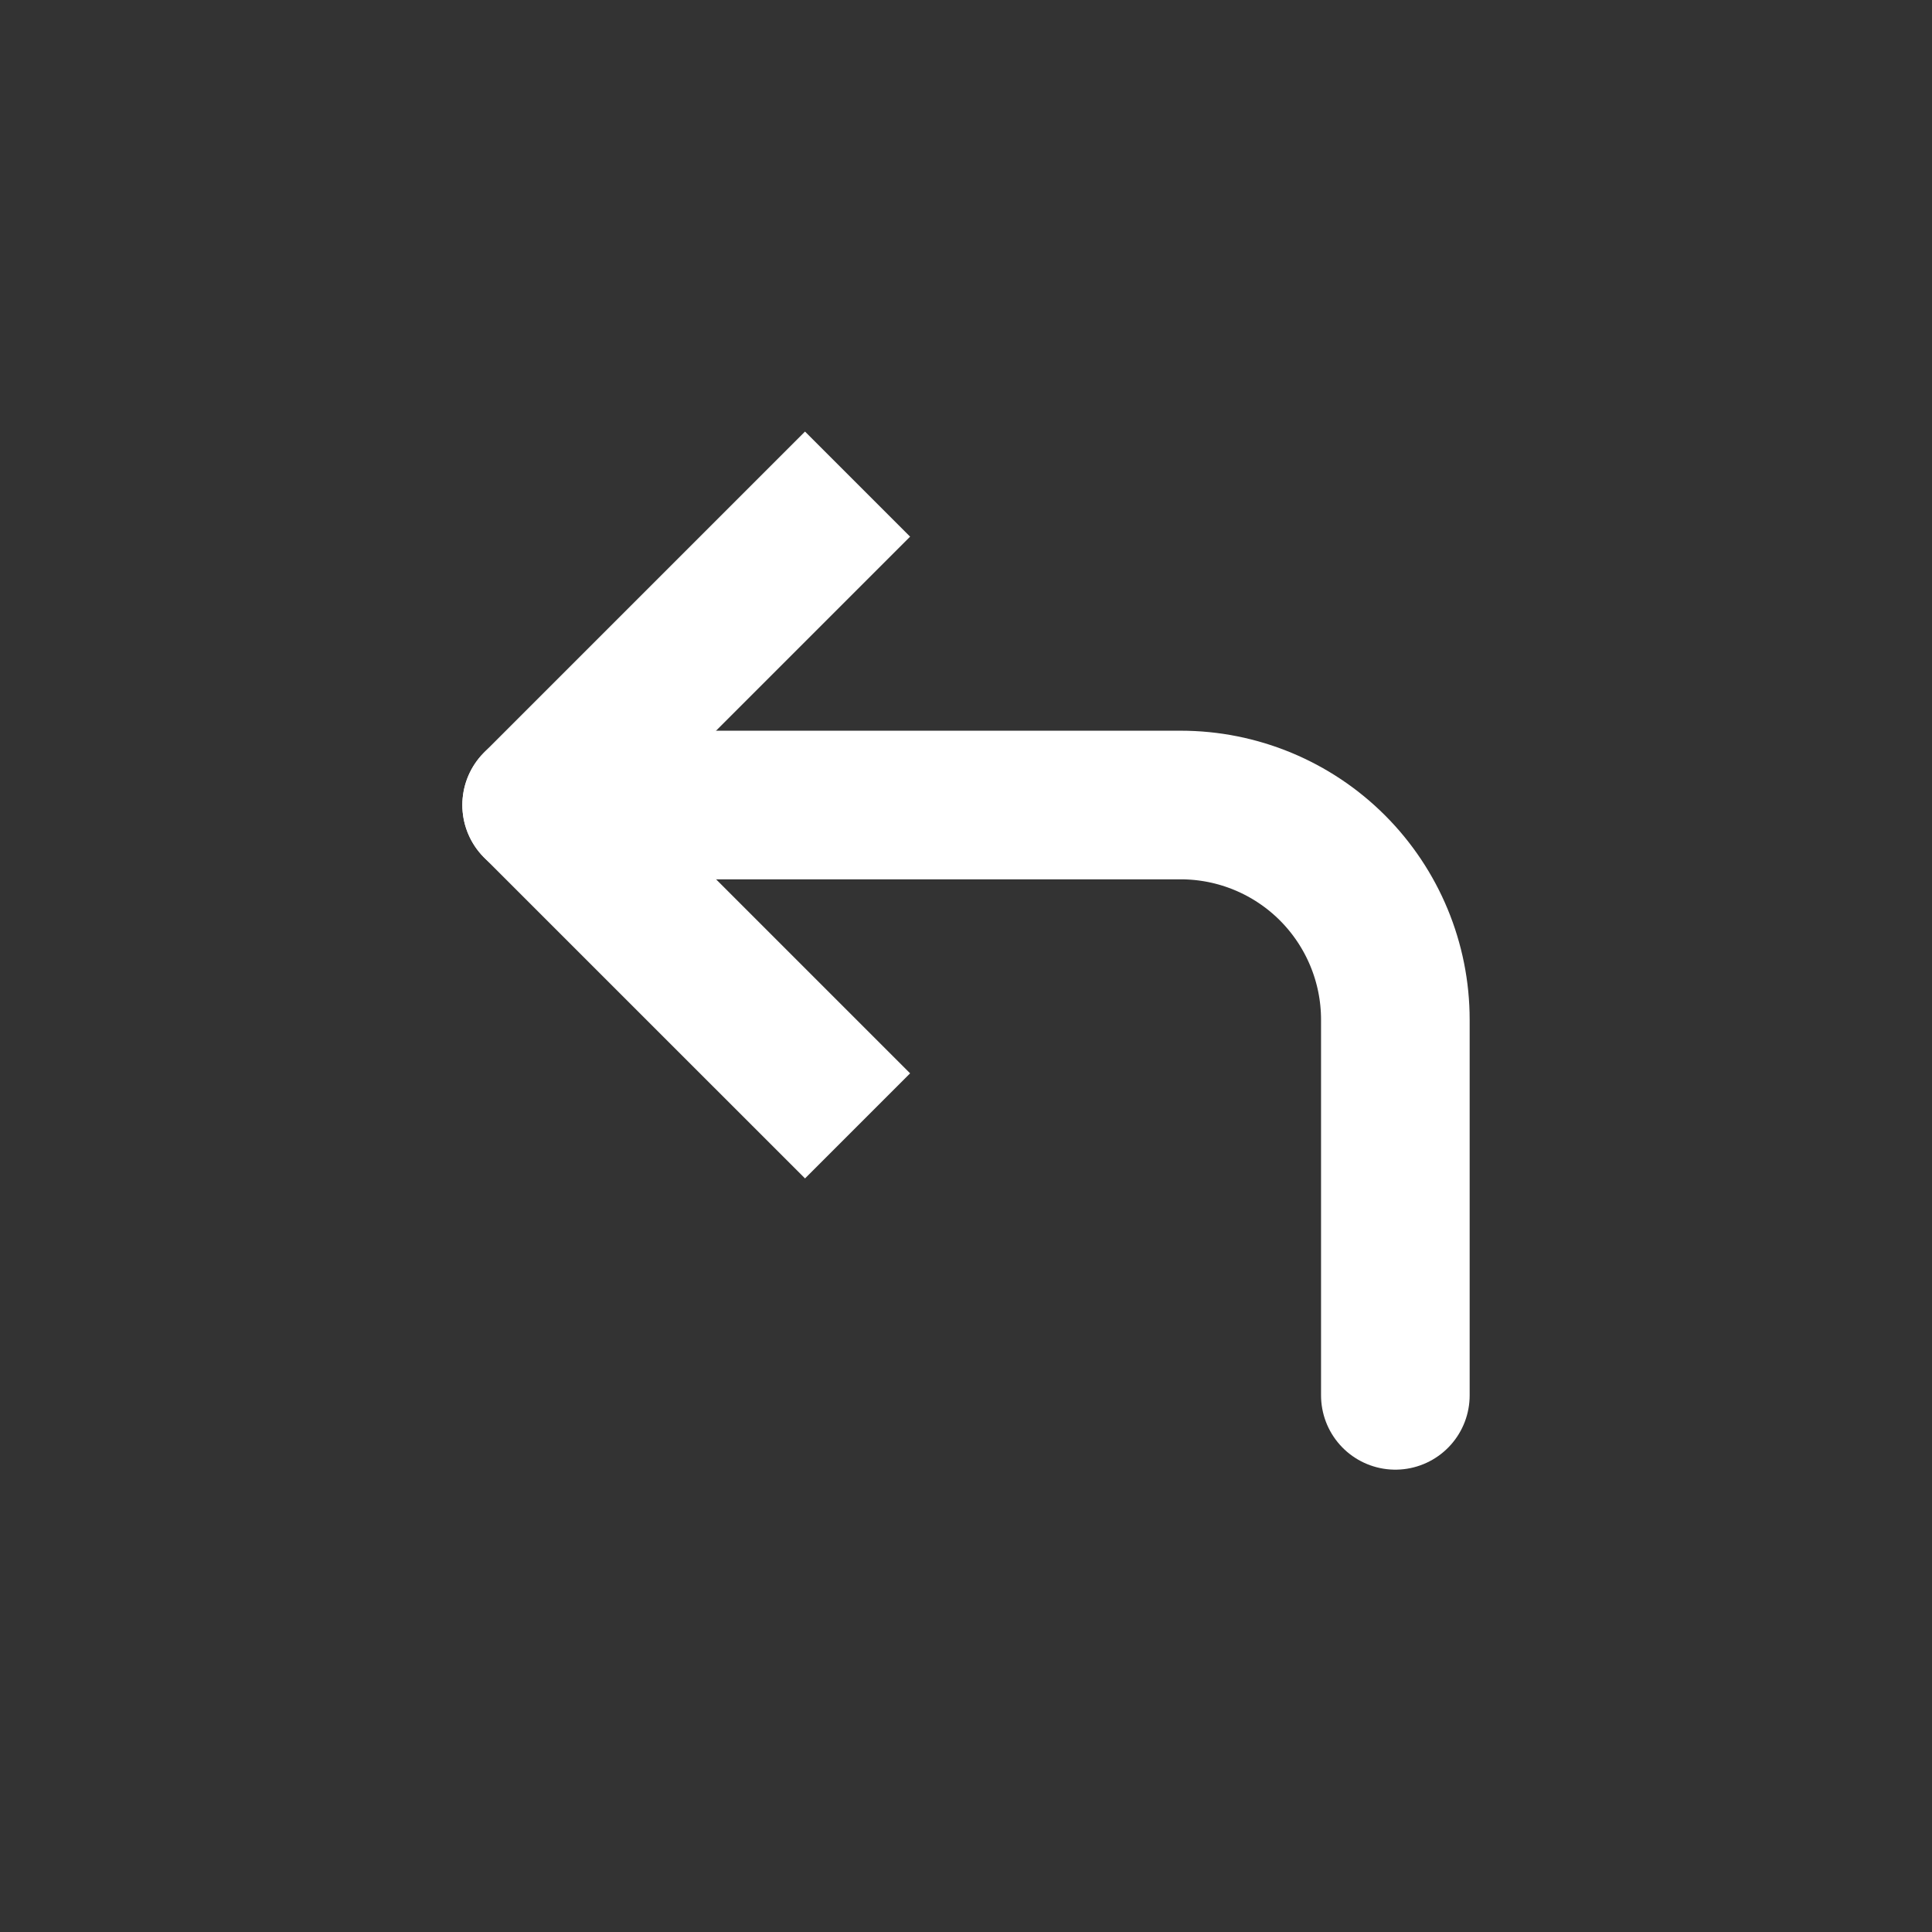 <svg xmlns="http://www.w3.org/2000/svg" width="52" height="52" fill="none" viewBox="0 0 52 52">
    <rect x="0" y="0" width="52" height="52" fill="#333333" stroke="none"/>
    <path stroke="#fff" stroke-linecap="square" stroke-linejoin="round" stroke-width="4" d="M21.667 28.889l-7.223-7.222 7.223-7.223"/>
    <path stroke="#fff" stroke-linecap="round" stroke-linejoin="round" stroke-width="4" d="M37.556 37.556V27.445c0-1.533-.61-3.002-1.693-4.086-1.083-1.083-2.553-1.692-4.085-1.692H14.444"/>
</svg>
